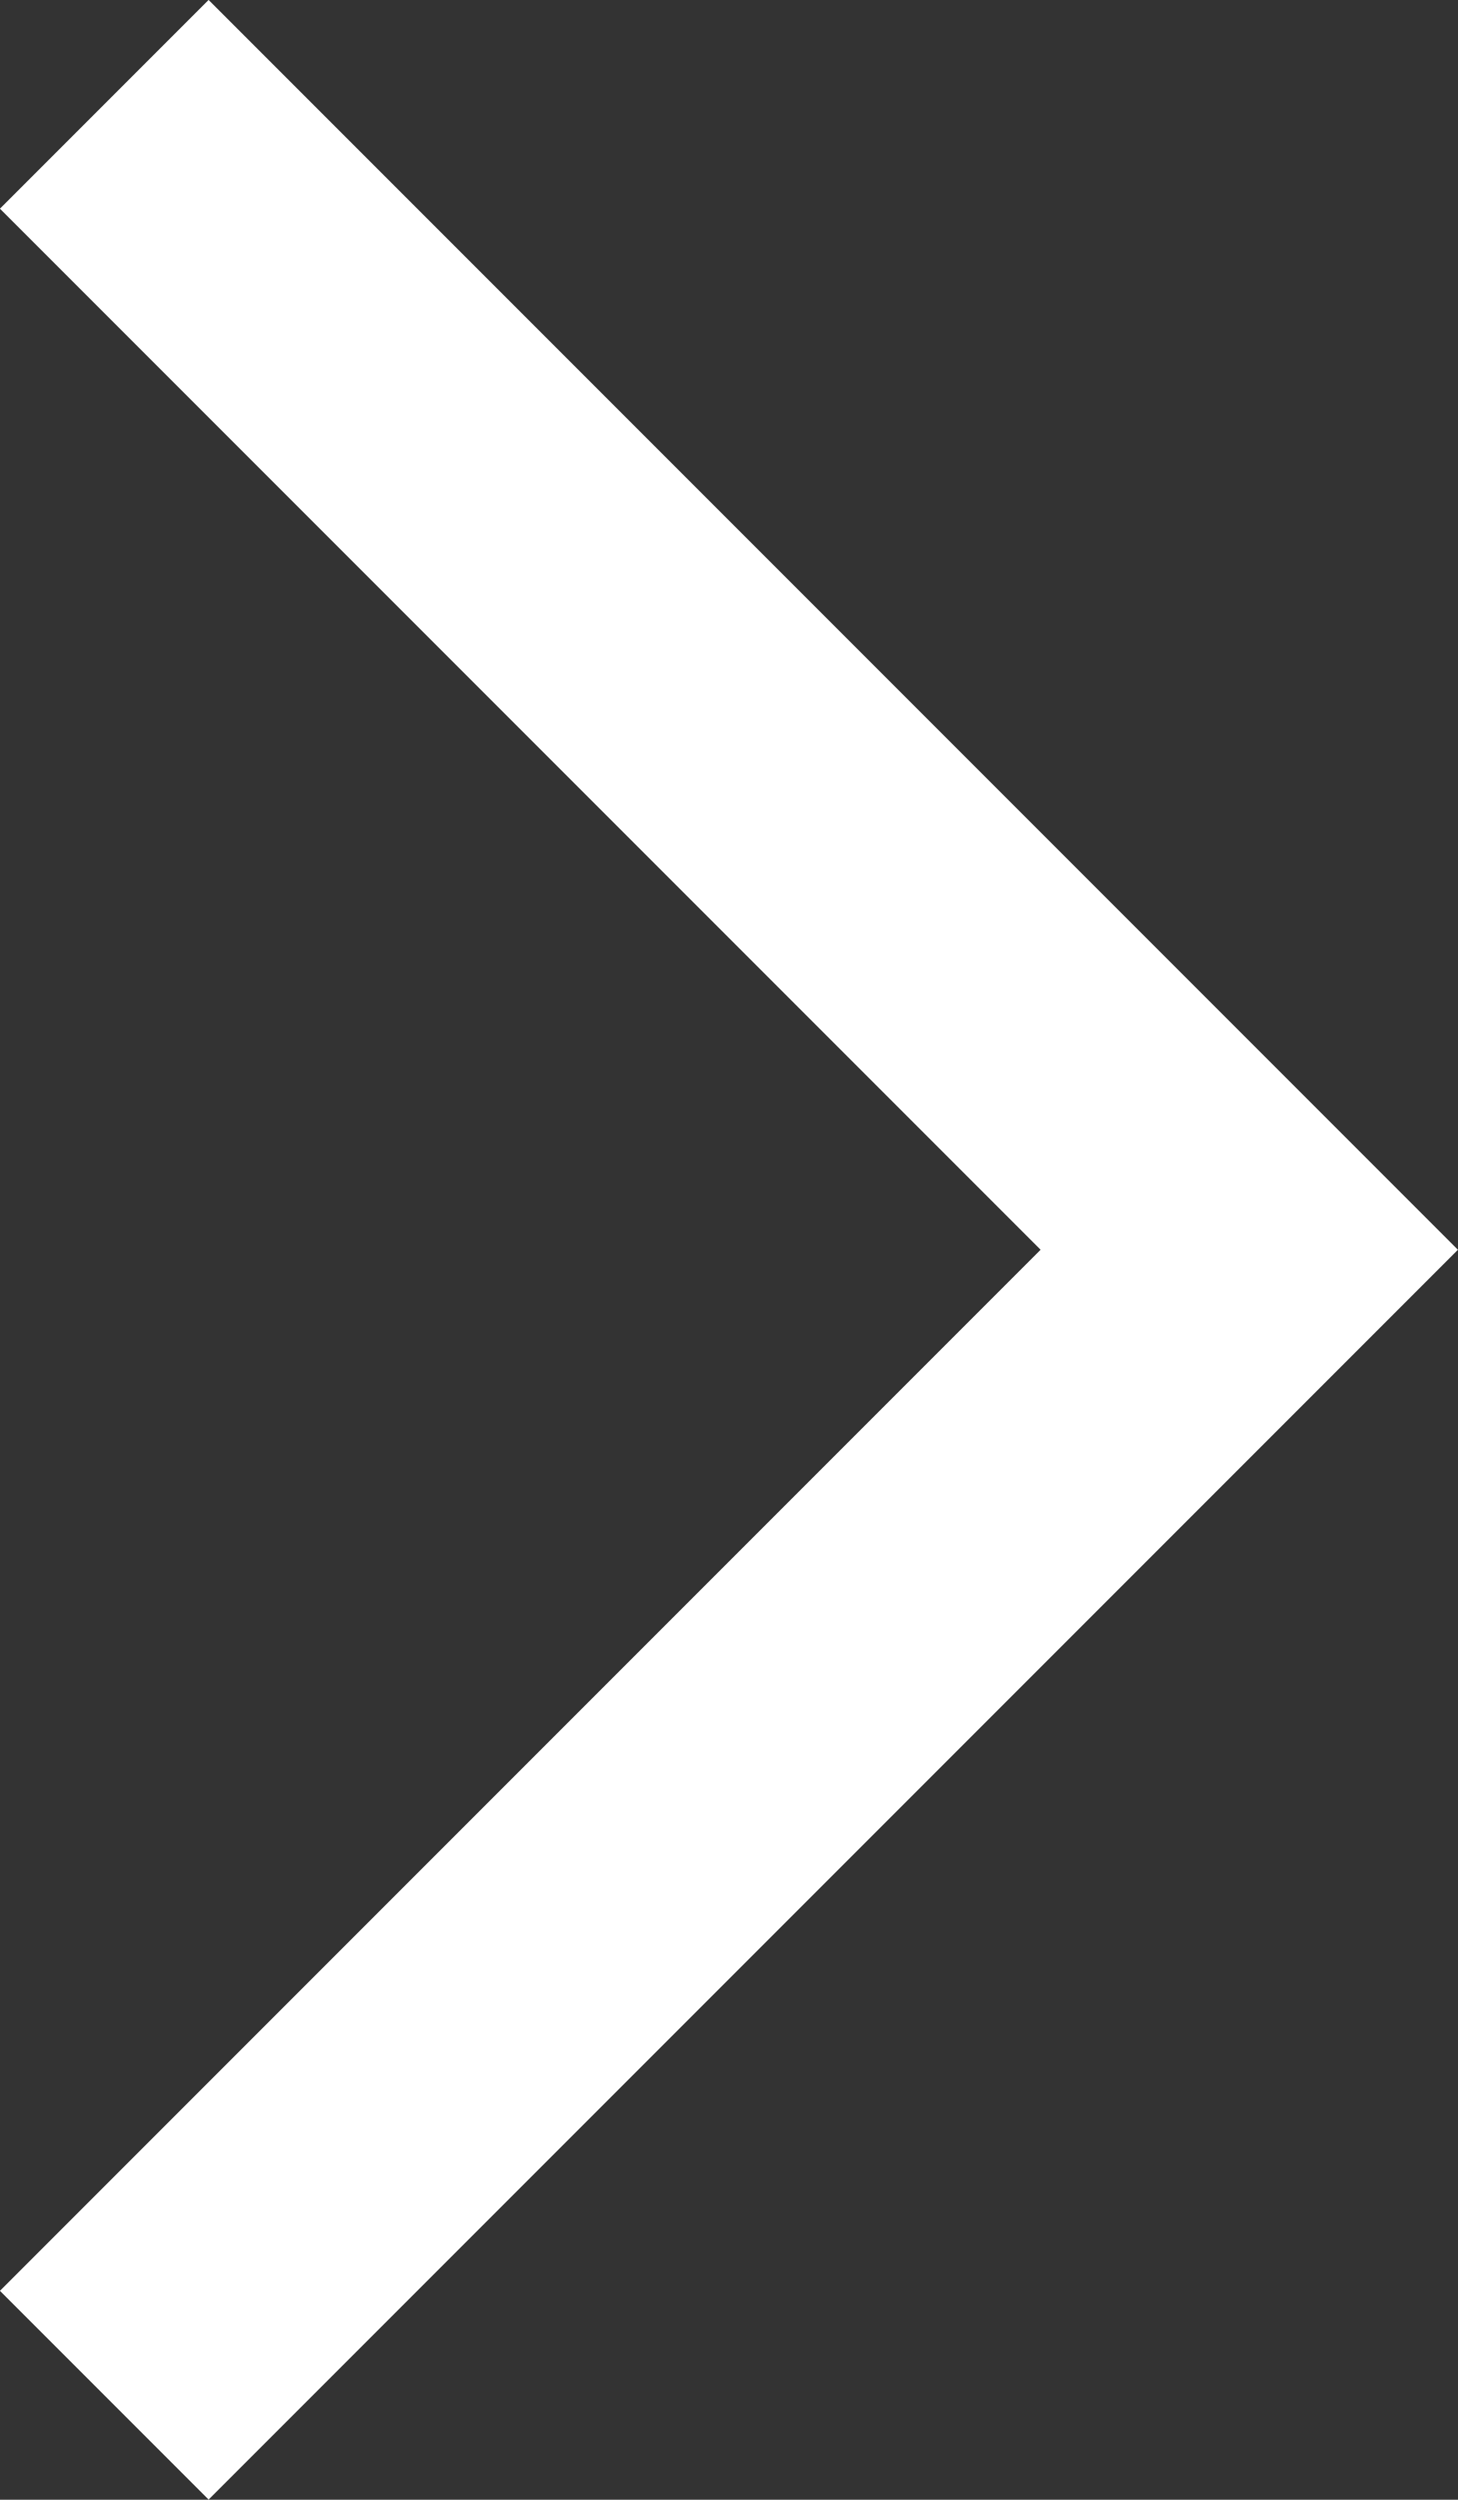 <svg xmlns="http://www.w3.org/2000/svg" viewBox="0 0 7.411 12.701">
  <rect x="0" y="0" width="7.411" height="12.701" fill="#333333" stroke="none"/>
  <defs>
    <style>
      .cls-1 {
        fill: none;
        stroke: #fff;
        stroke-width: 1.5px;
      }
    </style>
  </defs>
  <g id="information--arrow" transform="translate(-354.47 -1041.97)">
    <path id="arrow" class="cls-1" d="M-984.564,131.043l5.82,5.82-5.82,5.82" transform="translate(1339.564 911.457)"/>
  </g>
</svg>
